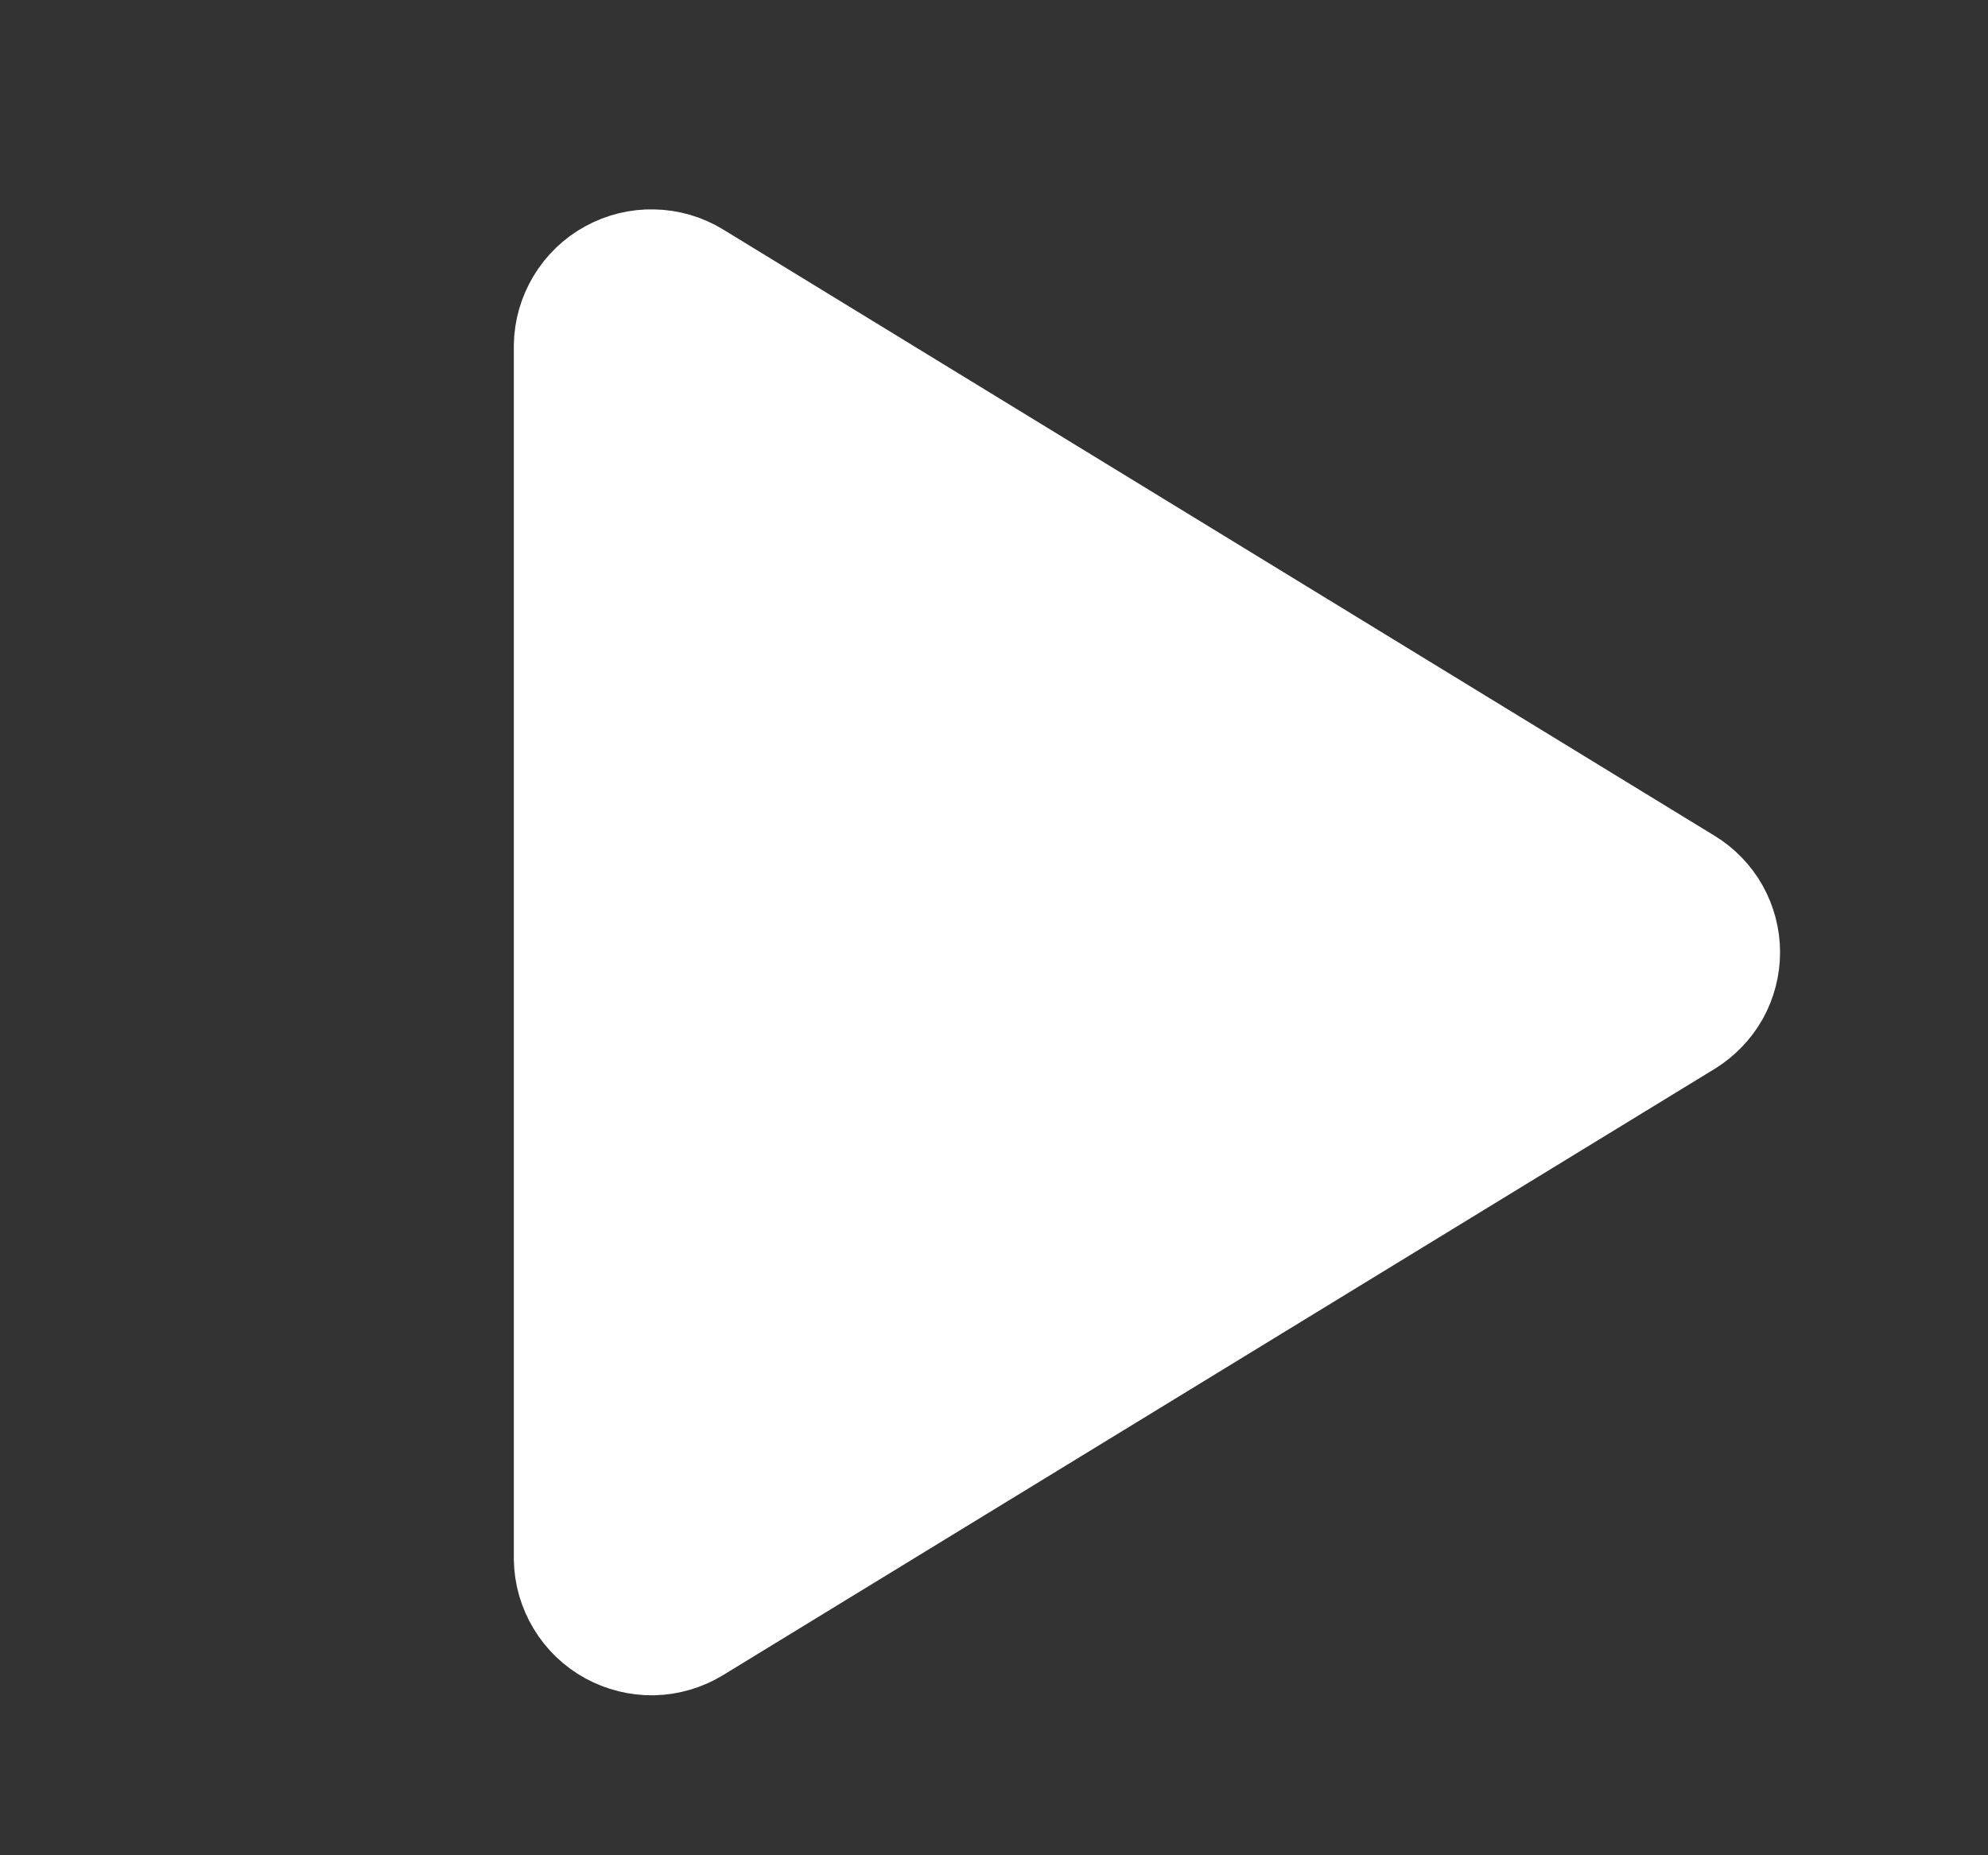 <svg width="15" height="14" viewBox="0 0 15 14" fill="none" xmlns="http://www.w3.org/2000/svg">
<rect x="0" y="0" width="15" height="14" fill="#333333" stroke="none"/>
<g clip-path="url(#clip0_1075_201)">
<path d="M4.5 2.61V11.762C4.501 11.835 4.522 11.906 4.56 11.969C4.597 12.031 4.651 12.083 4.715 12.118C4.779 12.153 4.851 12.171 4.924 12.17C4.997 12.168 5.069 12.147 5.131 12.109L12.613 7.534C12.672 7.497 12.722 7.446 12.756 7.386C12.79 7.325 12.808 7.256 12.808 7.186C12.808 7.116 12.79 7.048 12.756 6.987C12.722 6.926 12.672 6.875 12.613 6.839L5.131 2.263C5.069 2.225 4.997 2.204 4.924 2.203C4.851 2.201 4.779 2.219 4.715 2.254C4.651 2.289 4.597 2.341 4.56 2.403C4.522 2.466 4.501 2.537 4.5 2.61Z" fill="white" stroke="white" stroke-width="1.246" stroke-linecap="round" stroke-linejoin="round"/>
</g>
<defs>
<clipPath id="clip0_1075_201">
<rect width="13.293" height="13.293" fill="white" transform="translate(0.761 0.54)"/>
</clipPath>
</defs>
</svg>
